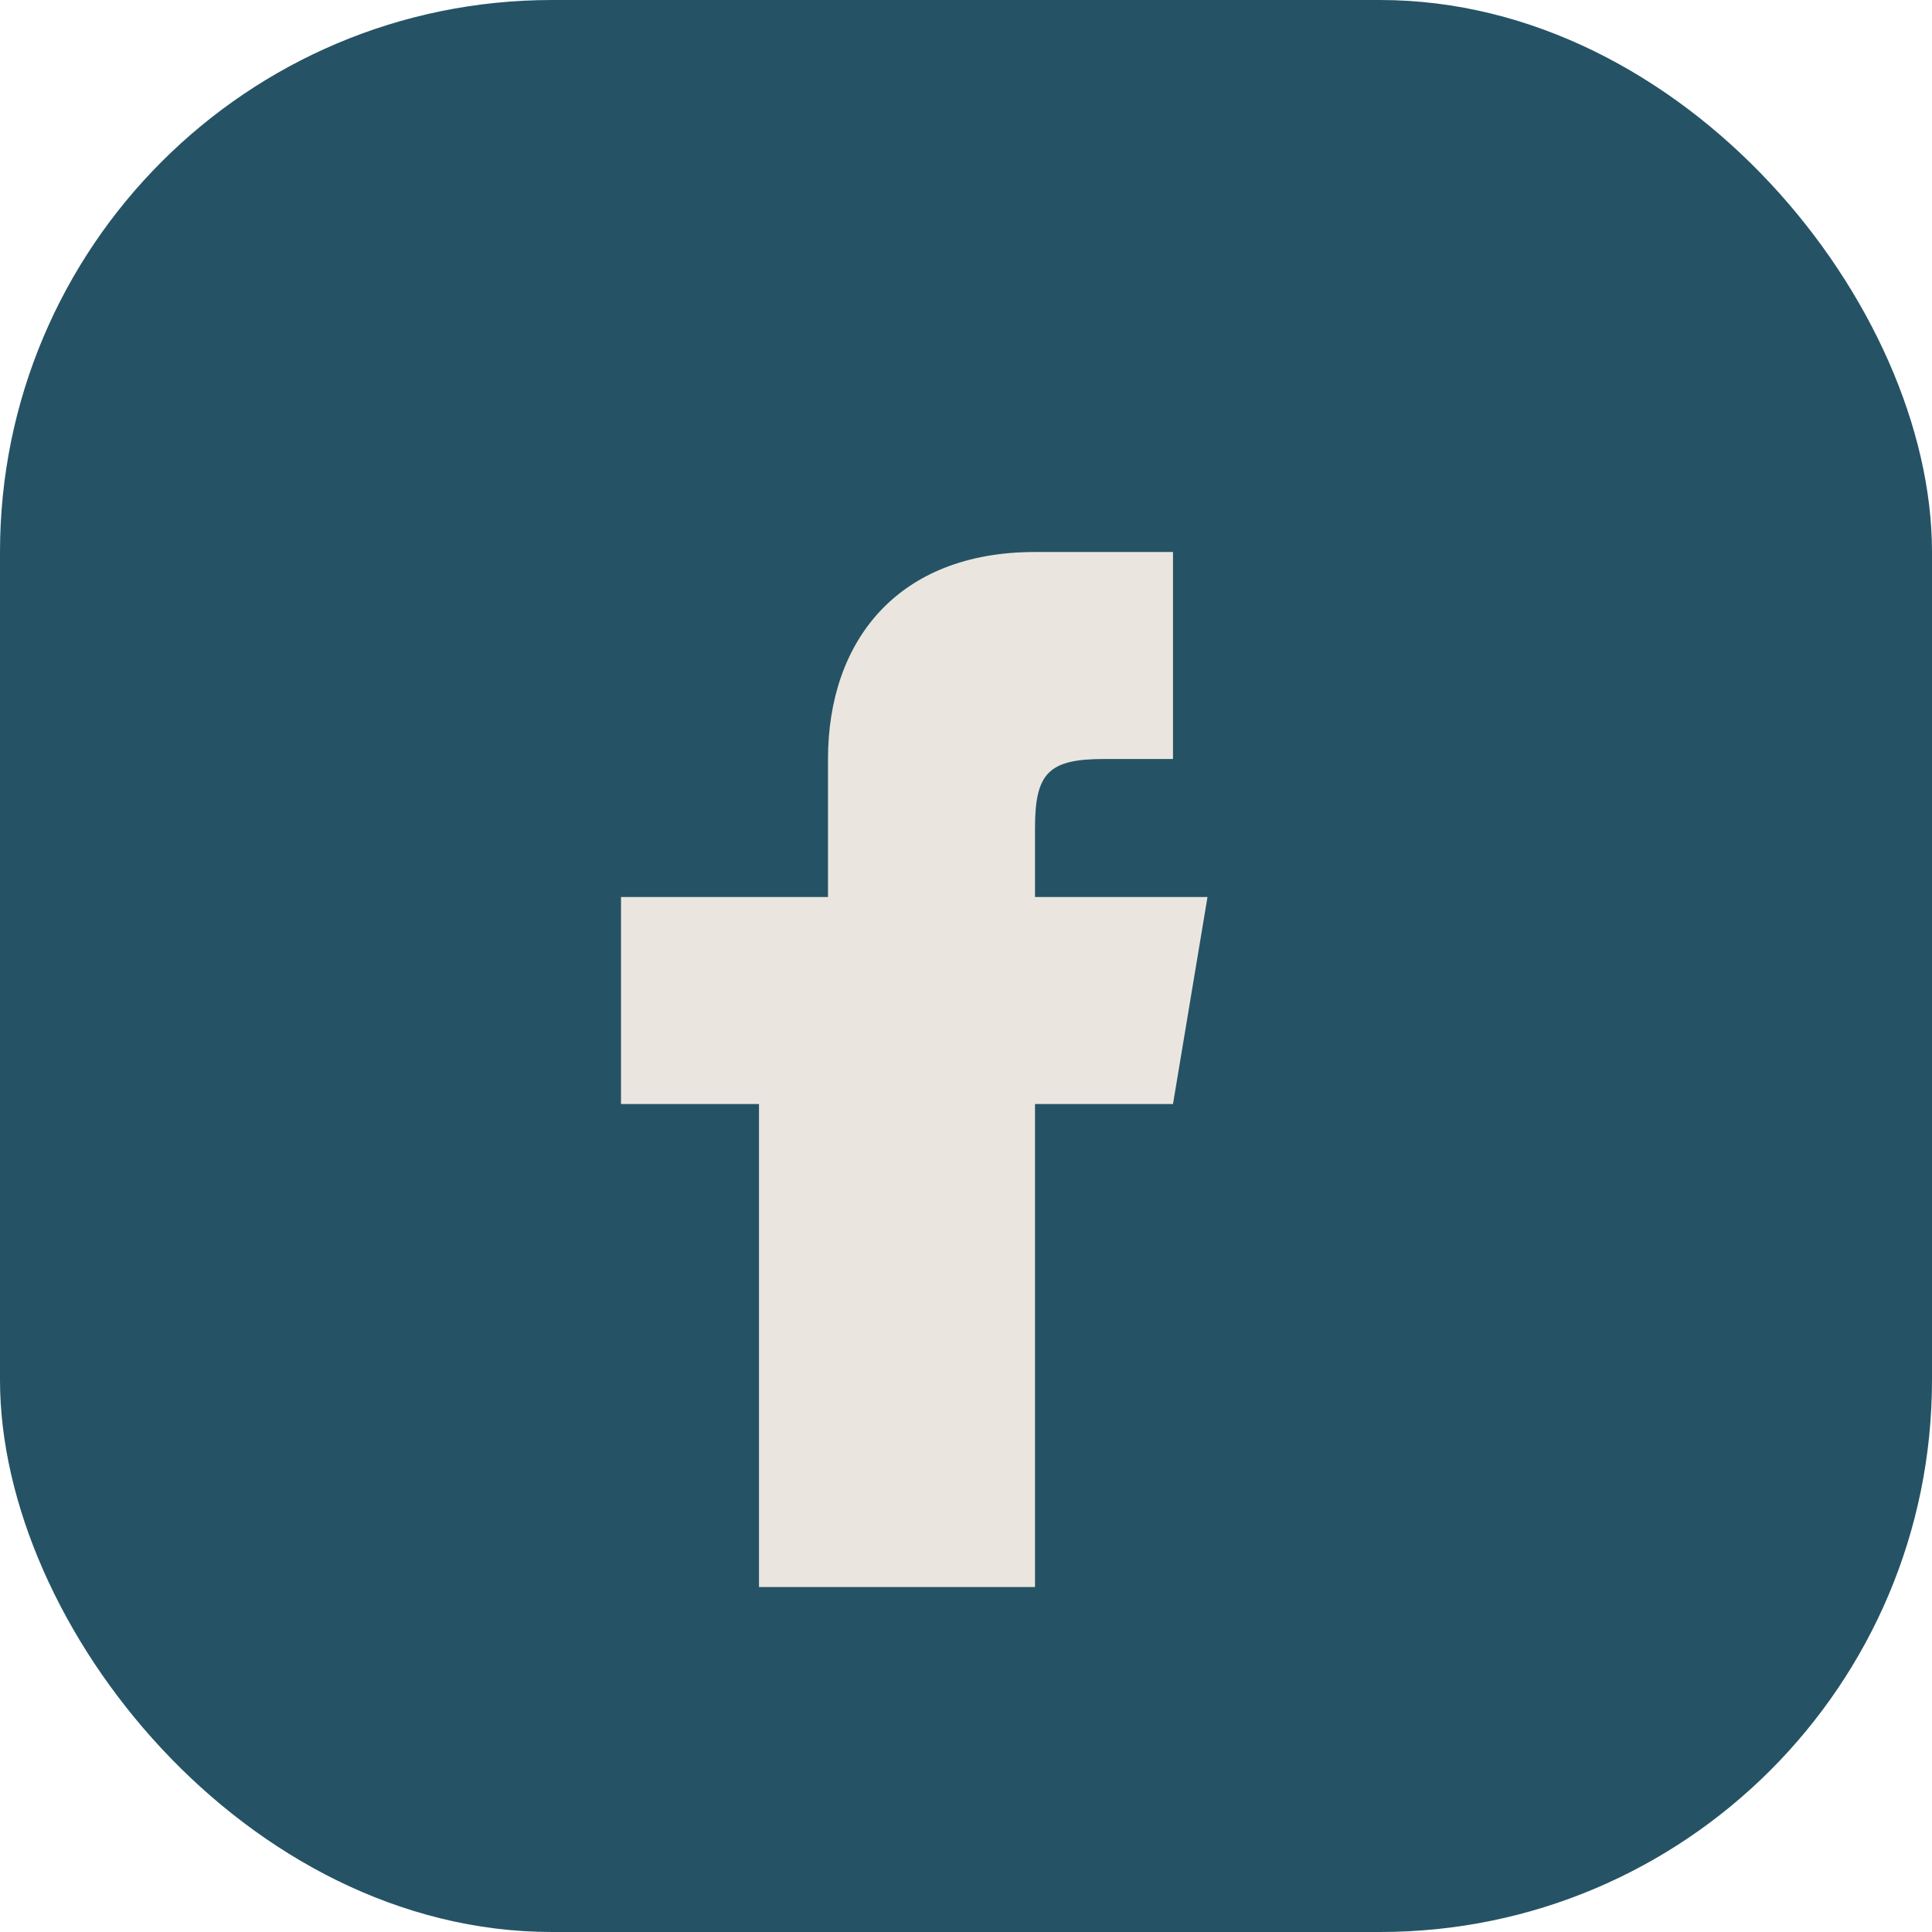 <?xml version="1.0" encoding="UTF-8"?>
<svg xmlns="http://www.w3.org/2000/svg" width="28" height="28" viewBox="0 0 28 28"><rect width="28" height="28" rx="8" fill="#255365"/><path d="M15 23v-7h2l.5-3H15v-1c0-.8.2-1 1-1h1v-3h-2c-2 0-3 1.3-3 3v2H9v3h2v7h4z" fill="#EAE6DF"/></svg>